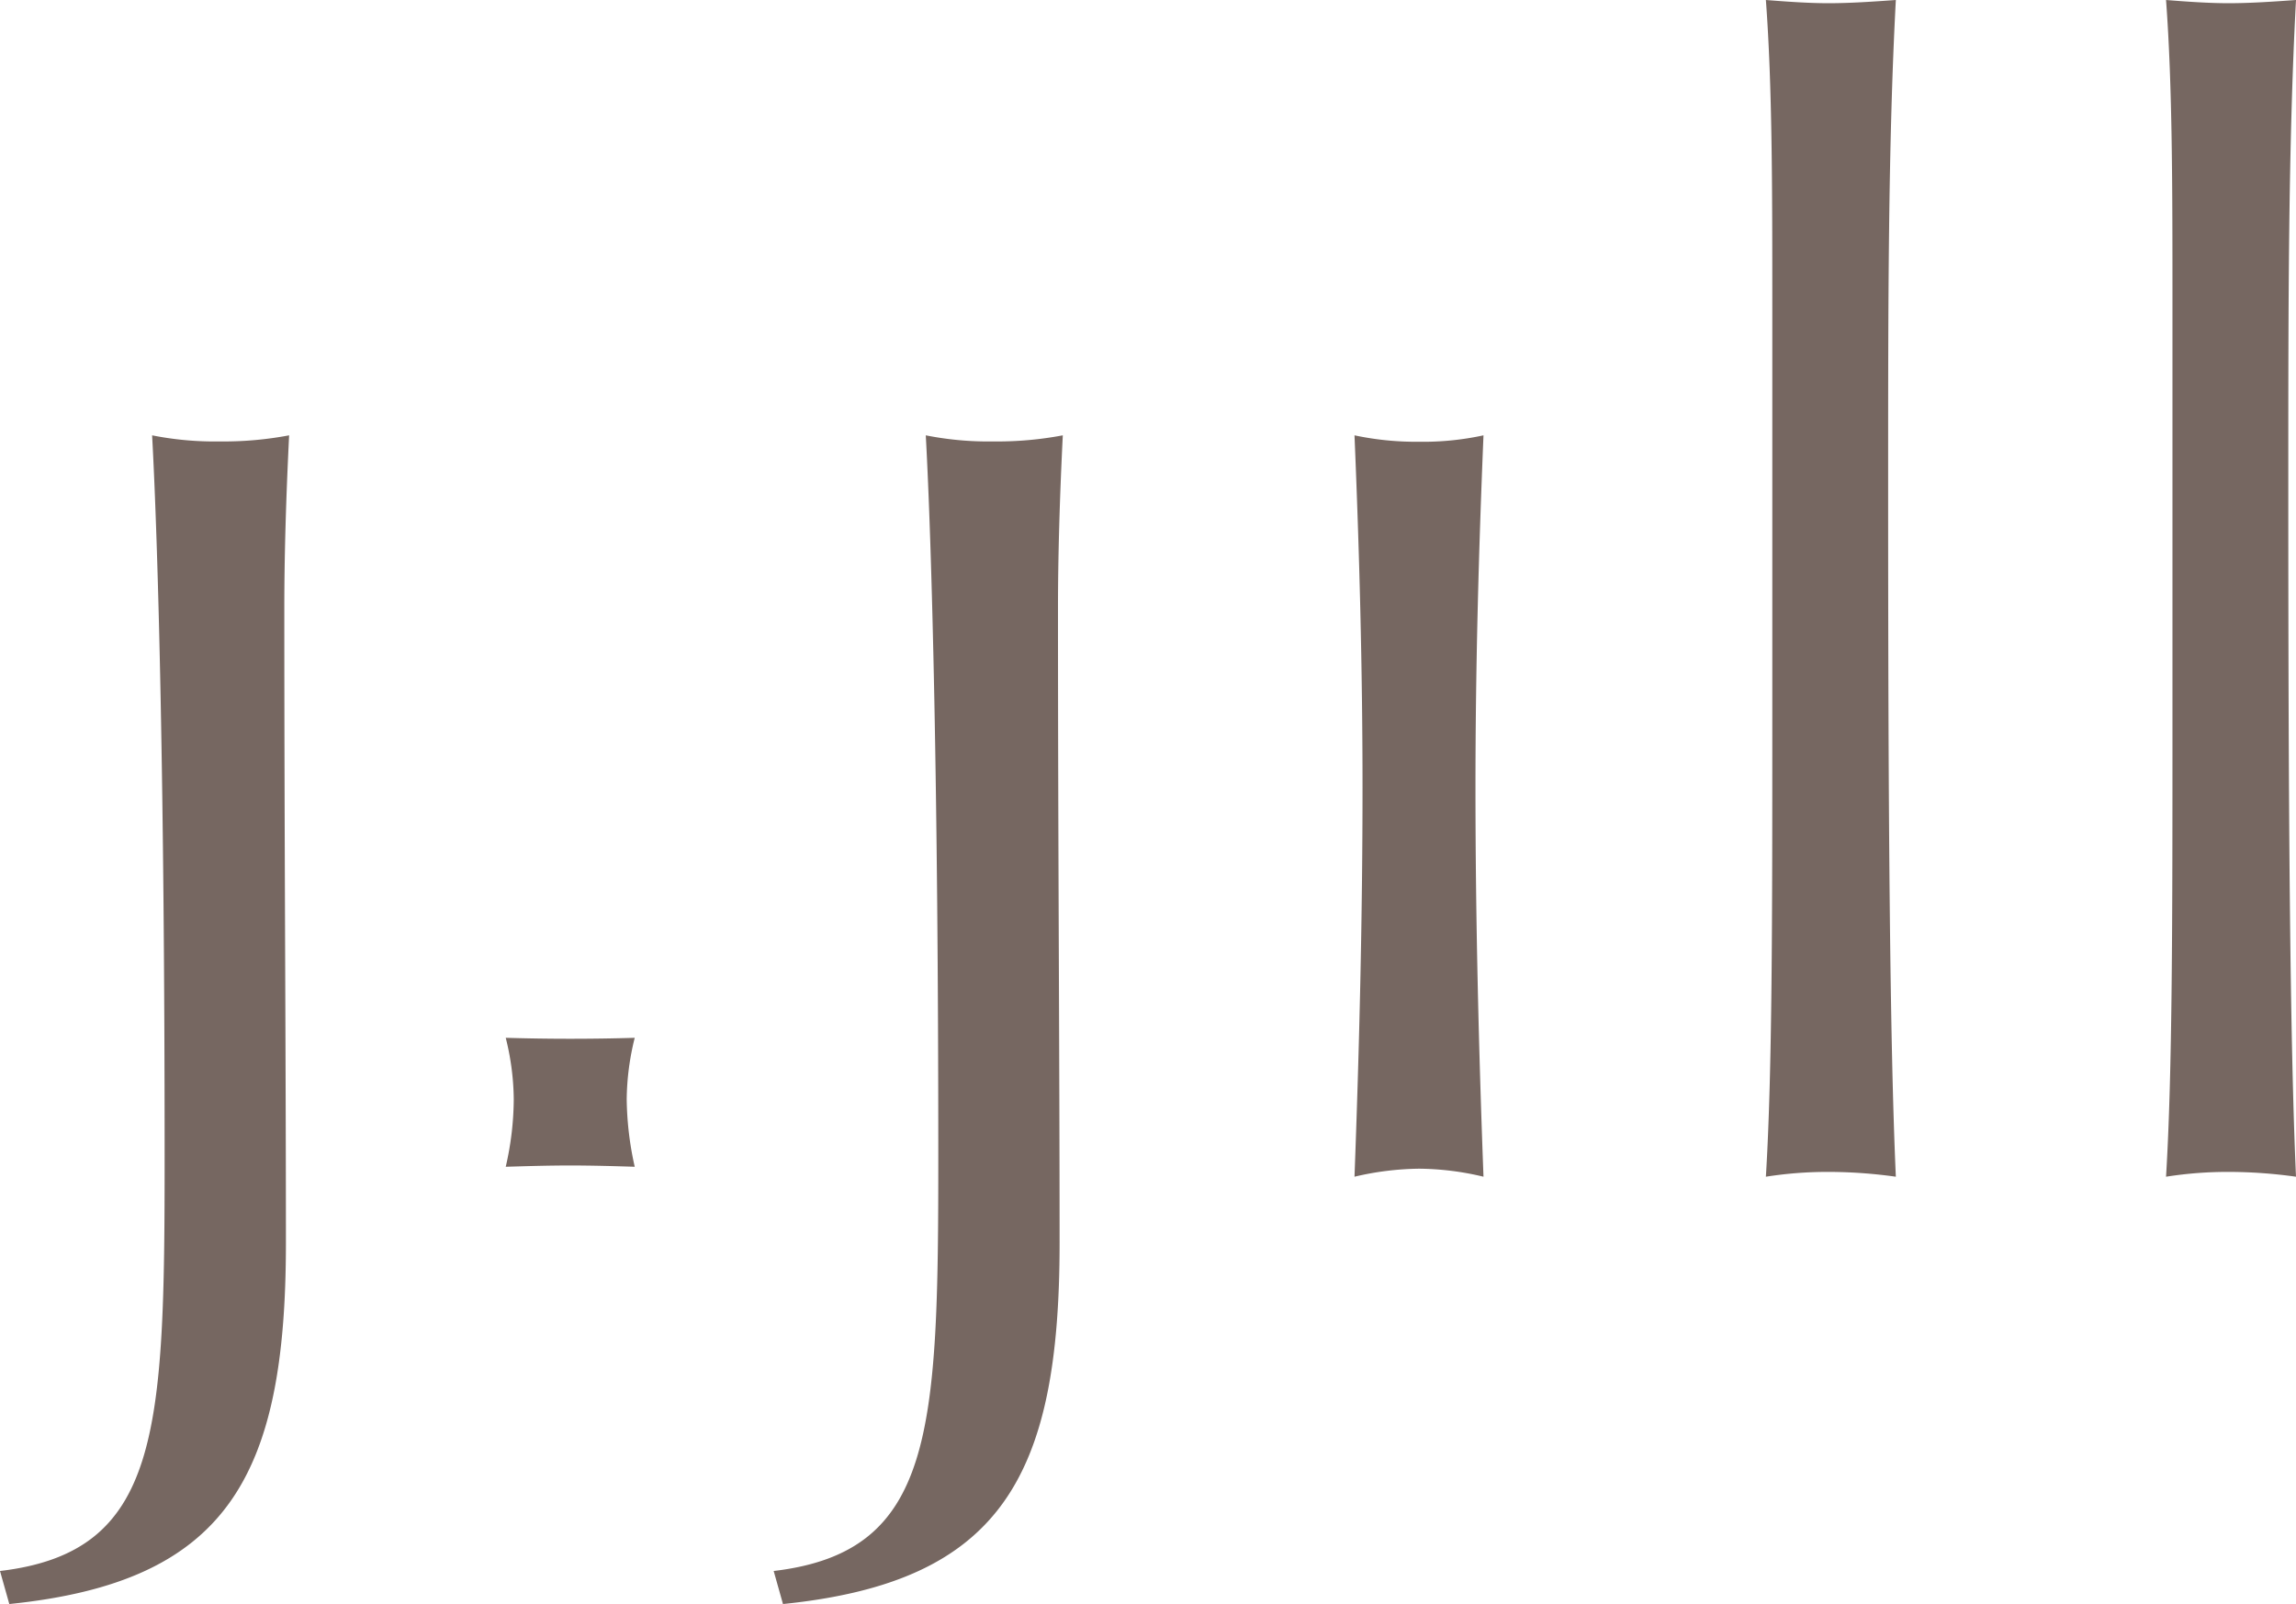 <svg id="layer" xmlns="http://www.w3.org/2000/svg" viewBox="0 0 715.5 500"><path d="M0,489.7c49.9-5.9,51.3-43,51.3-129.1,0-115.4-2-190.2-3.9-224.9a99.83,99.83,0,0,0,21.1,1.9,109.21,109.21,0,0,0,21.6-1.9c-1,20.1-1.5,38.2-1.5,53.8,0,74.8.5,140.3.5,198,0,73.3-18.6,105.6-86.2,112.5Z" style="fill:#766761"/><path d="M241.1,489.7c49.9-5.9,51.3-43,51.3-129.1,0-115.4-2-190.2-3.9-224.9a99.83,99.83,0,0,0,21.1,1.9,109.21,109.21,0,0,0,21.6-1.9c-1,20.1-1.5,38.2-1.5,53.8,0,74.8.5,140.3.5,198,0,73.3-18.6,105.6-86.2,112.5Z" style="fill:#766761"/><path d="M424.6,245.4c0-37.2-1-73.9-2.5-109.7a92,92,0,0,0,20.1,2,88.47,88.47,0,0,0,20.1-2c-1.5,36.2-2.5,72.4-2.5,109.7,0,40.6,1,81.3,2.5,121.4a88.49,88.49,0,0,0-20.1-2.5,91.4,91.4,0,0,0-20.1,2.5c1.5-40.1,2.5-80.8,2.5-121.4" style="fill:#766761"/><path d="M552.3,224V95.9c0-37.2,0-69-2-95.9,6.4.5,13.2,1,19.5,1,6.8,0,14.1-.5,21-1-2.4,45-2.4,95.4-2.4,150.6,0,101.7.5,173.6,2.4,216.2a152.62,152.62,0,0,0-21-1.5,123.3,123.3,0,0,0-19.5,1.5c2-32.8,2-80.2,2-142.8" style="fill:#766761"/><path d="M677,224V95.9c0-37.2,0-69-2-95.9,6.3.5,13.2,1,19.5,1,6.8,0,14.1-.5,21-1-2.4,45-2.4,95.4-2.4,150.6,0,101.7.5,173.6,2.4,216.2a152.62,152.62,0,0,0-21-1.5,123.3,123.3,0,0,0-19.5,1.5c2-32.8,2-80.2,2-142.8" style="fill:#766761"/><path d="M160.1,342.6a81.32,81.32,0,0,0-2.5-19.1c6.9.2,13.3.3,20.1.3s13.7-.1,20.1-.3a82,82,0,0,0-2.5,19.1,100.52,100.52,0,0,0,2.5,21.1c-6.4-.2-13.2-.4-20.1-.4s-13.3.2-20.1.4a95,95,0,0,0,2.5-21.1" style="fill:#766761"/></svg>
